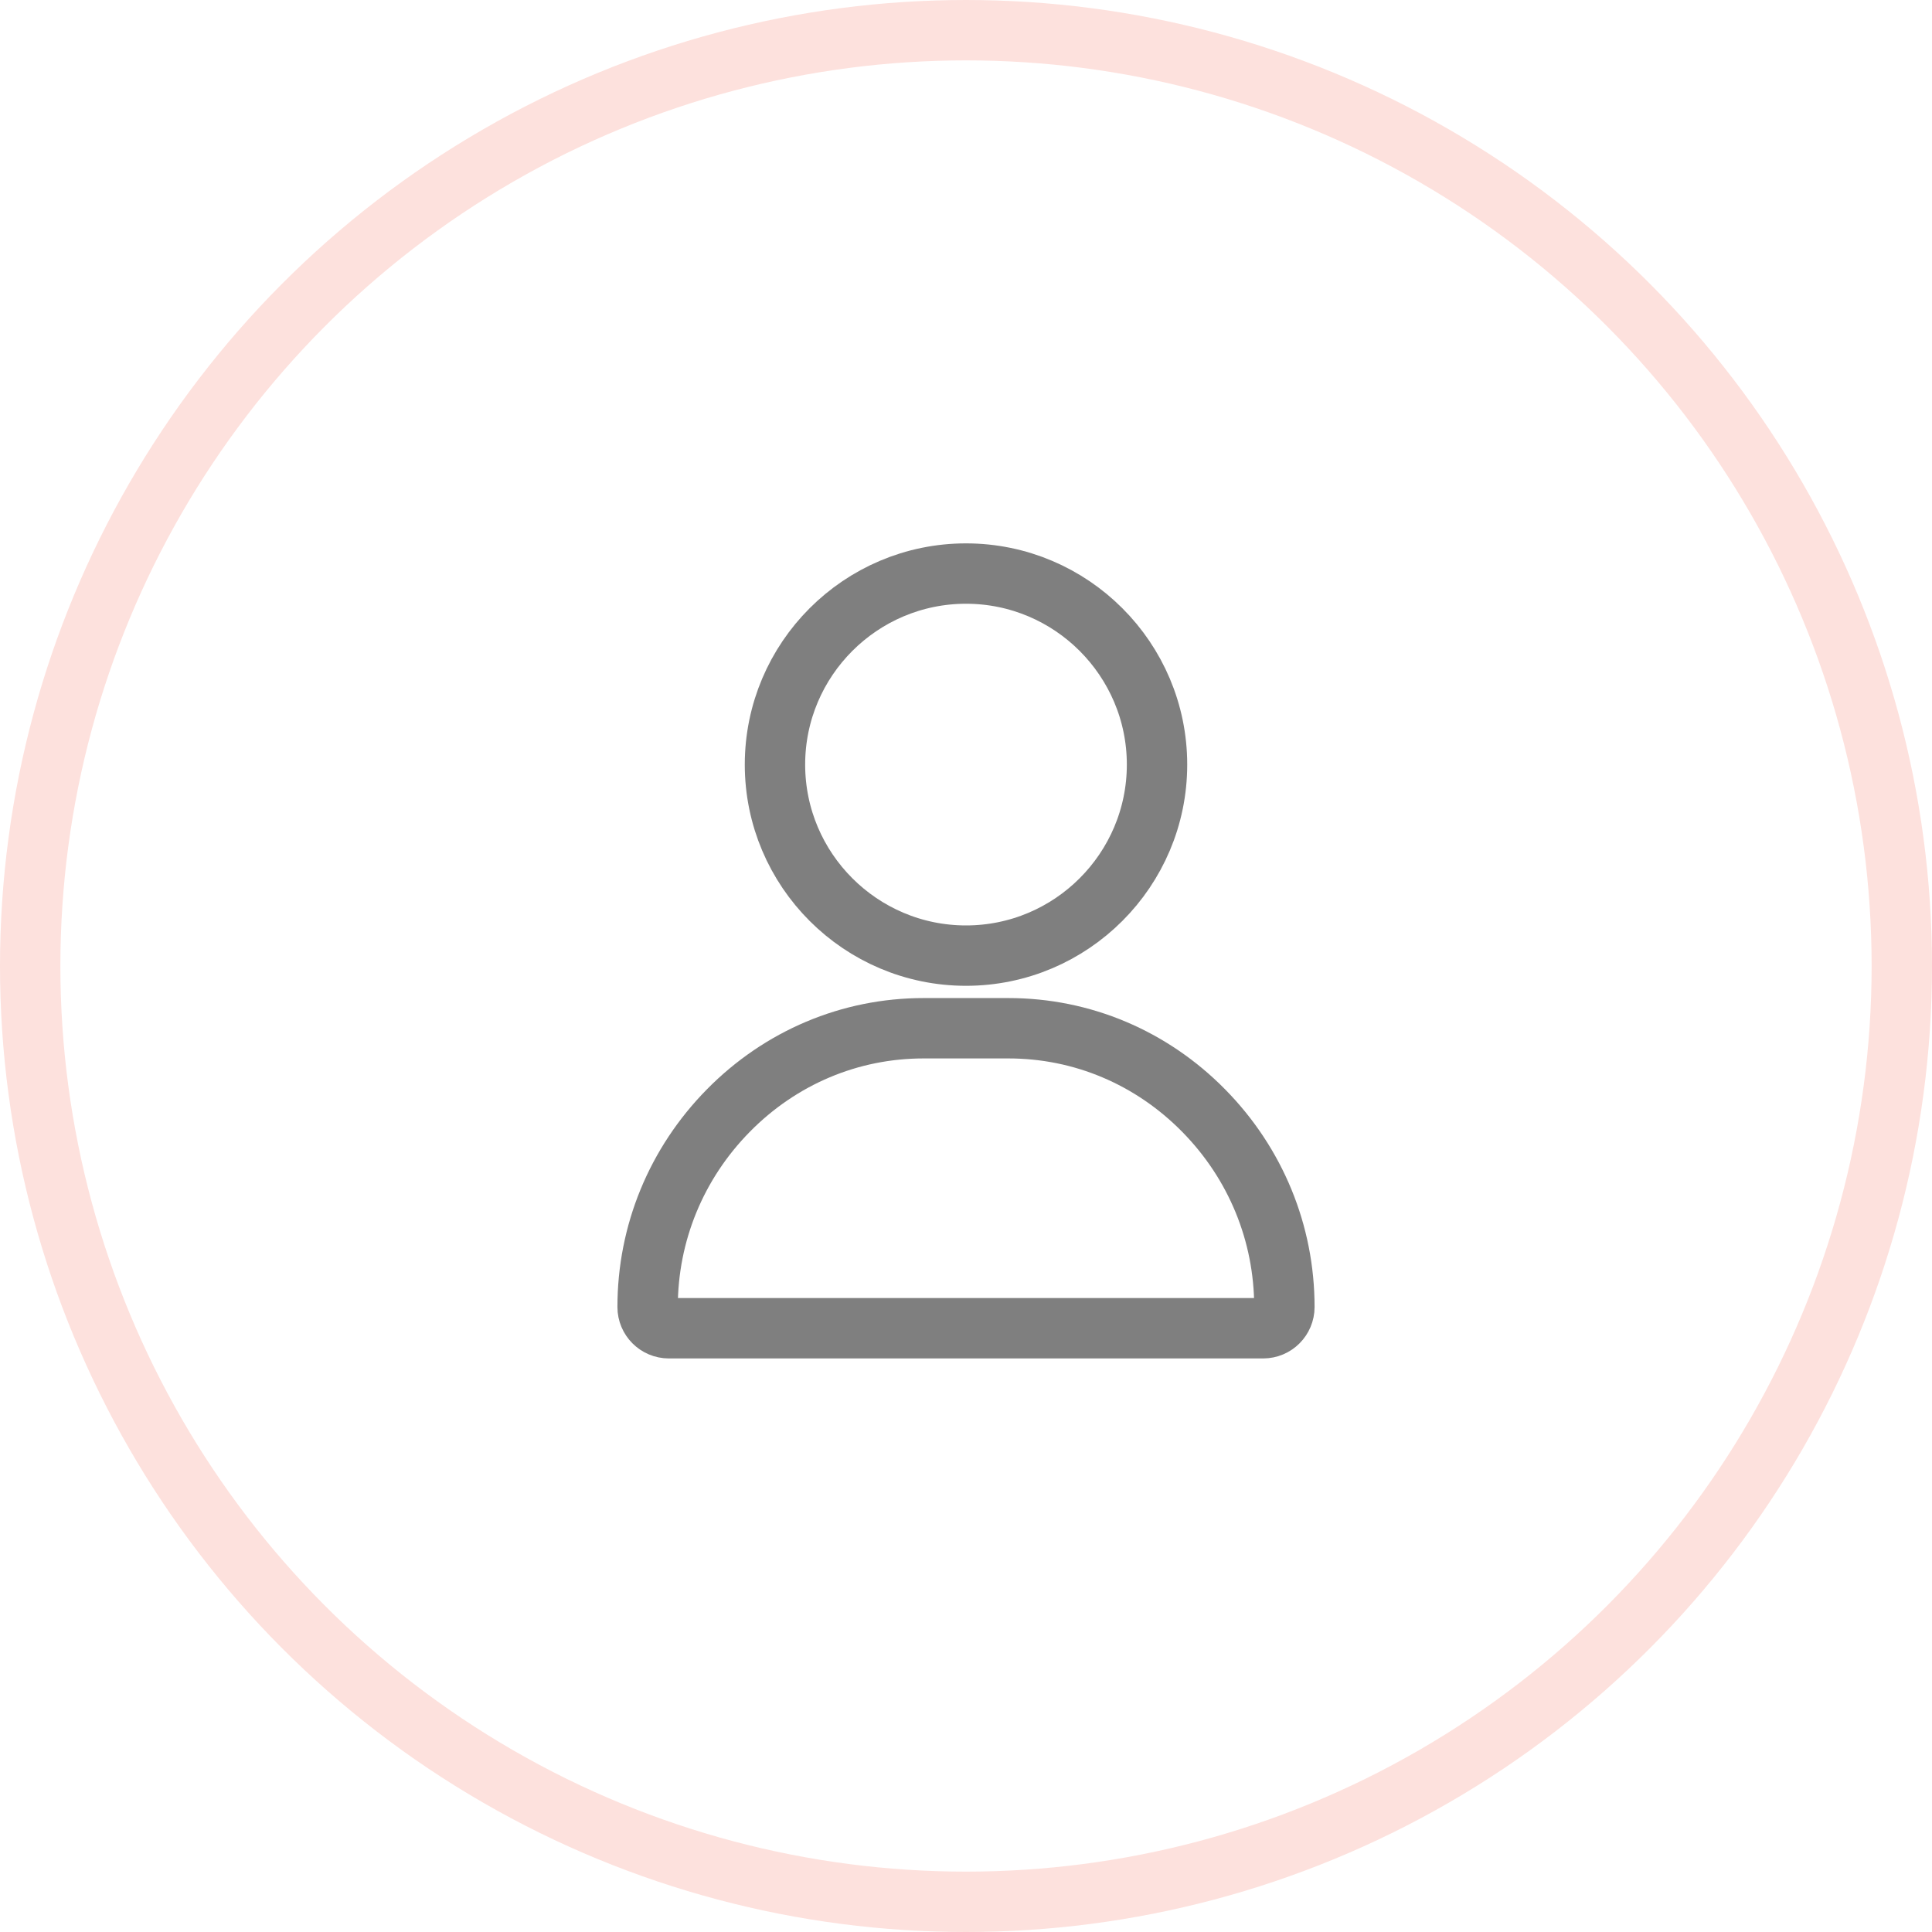 <svg width="64" height="64" viewBox="0 0 64 64" fill="none" xmlns="http://www.w3.org/2000/svg">
<circle cx="32" cy="32" r="31" stroke="#FDE1DD" stroke-width="2"/>
<path opacity="0.5" d="M32 19C28.511 19 25.672 21.839 25.672 25.328C25.672 28.817 28.511 31.656 32 31.656C35.489 31.656 38.328 28.817 38.328 25.328C38.328 21.839 35.489 19 32 19ZM39.873 36.79C38.141 35.031 35.844 34.062 33.406 34.062H30.594C28.156 34.062 25.859 35.031 24.127 36.79C22.403 38.541 21.453 40.852 21.453 43.297C21.453 43.685 21.768 44 22.156 44H41.844C42.232 44 42.547 43.685 42.547 43.297C42.547 40.852 41.597 38.541 39.873 36.79Z" stroke="black" stroke-width="2"/>
</svg>
